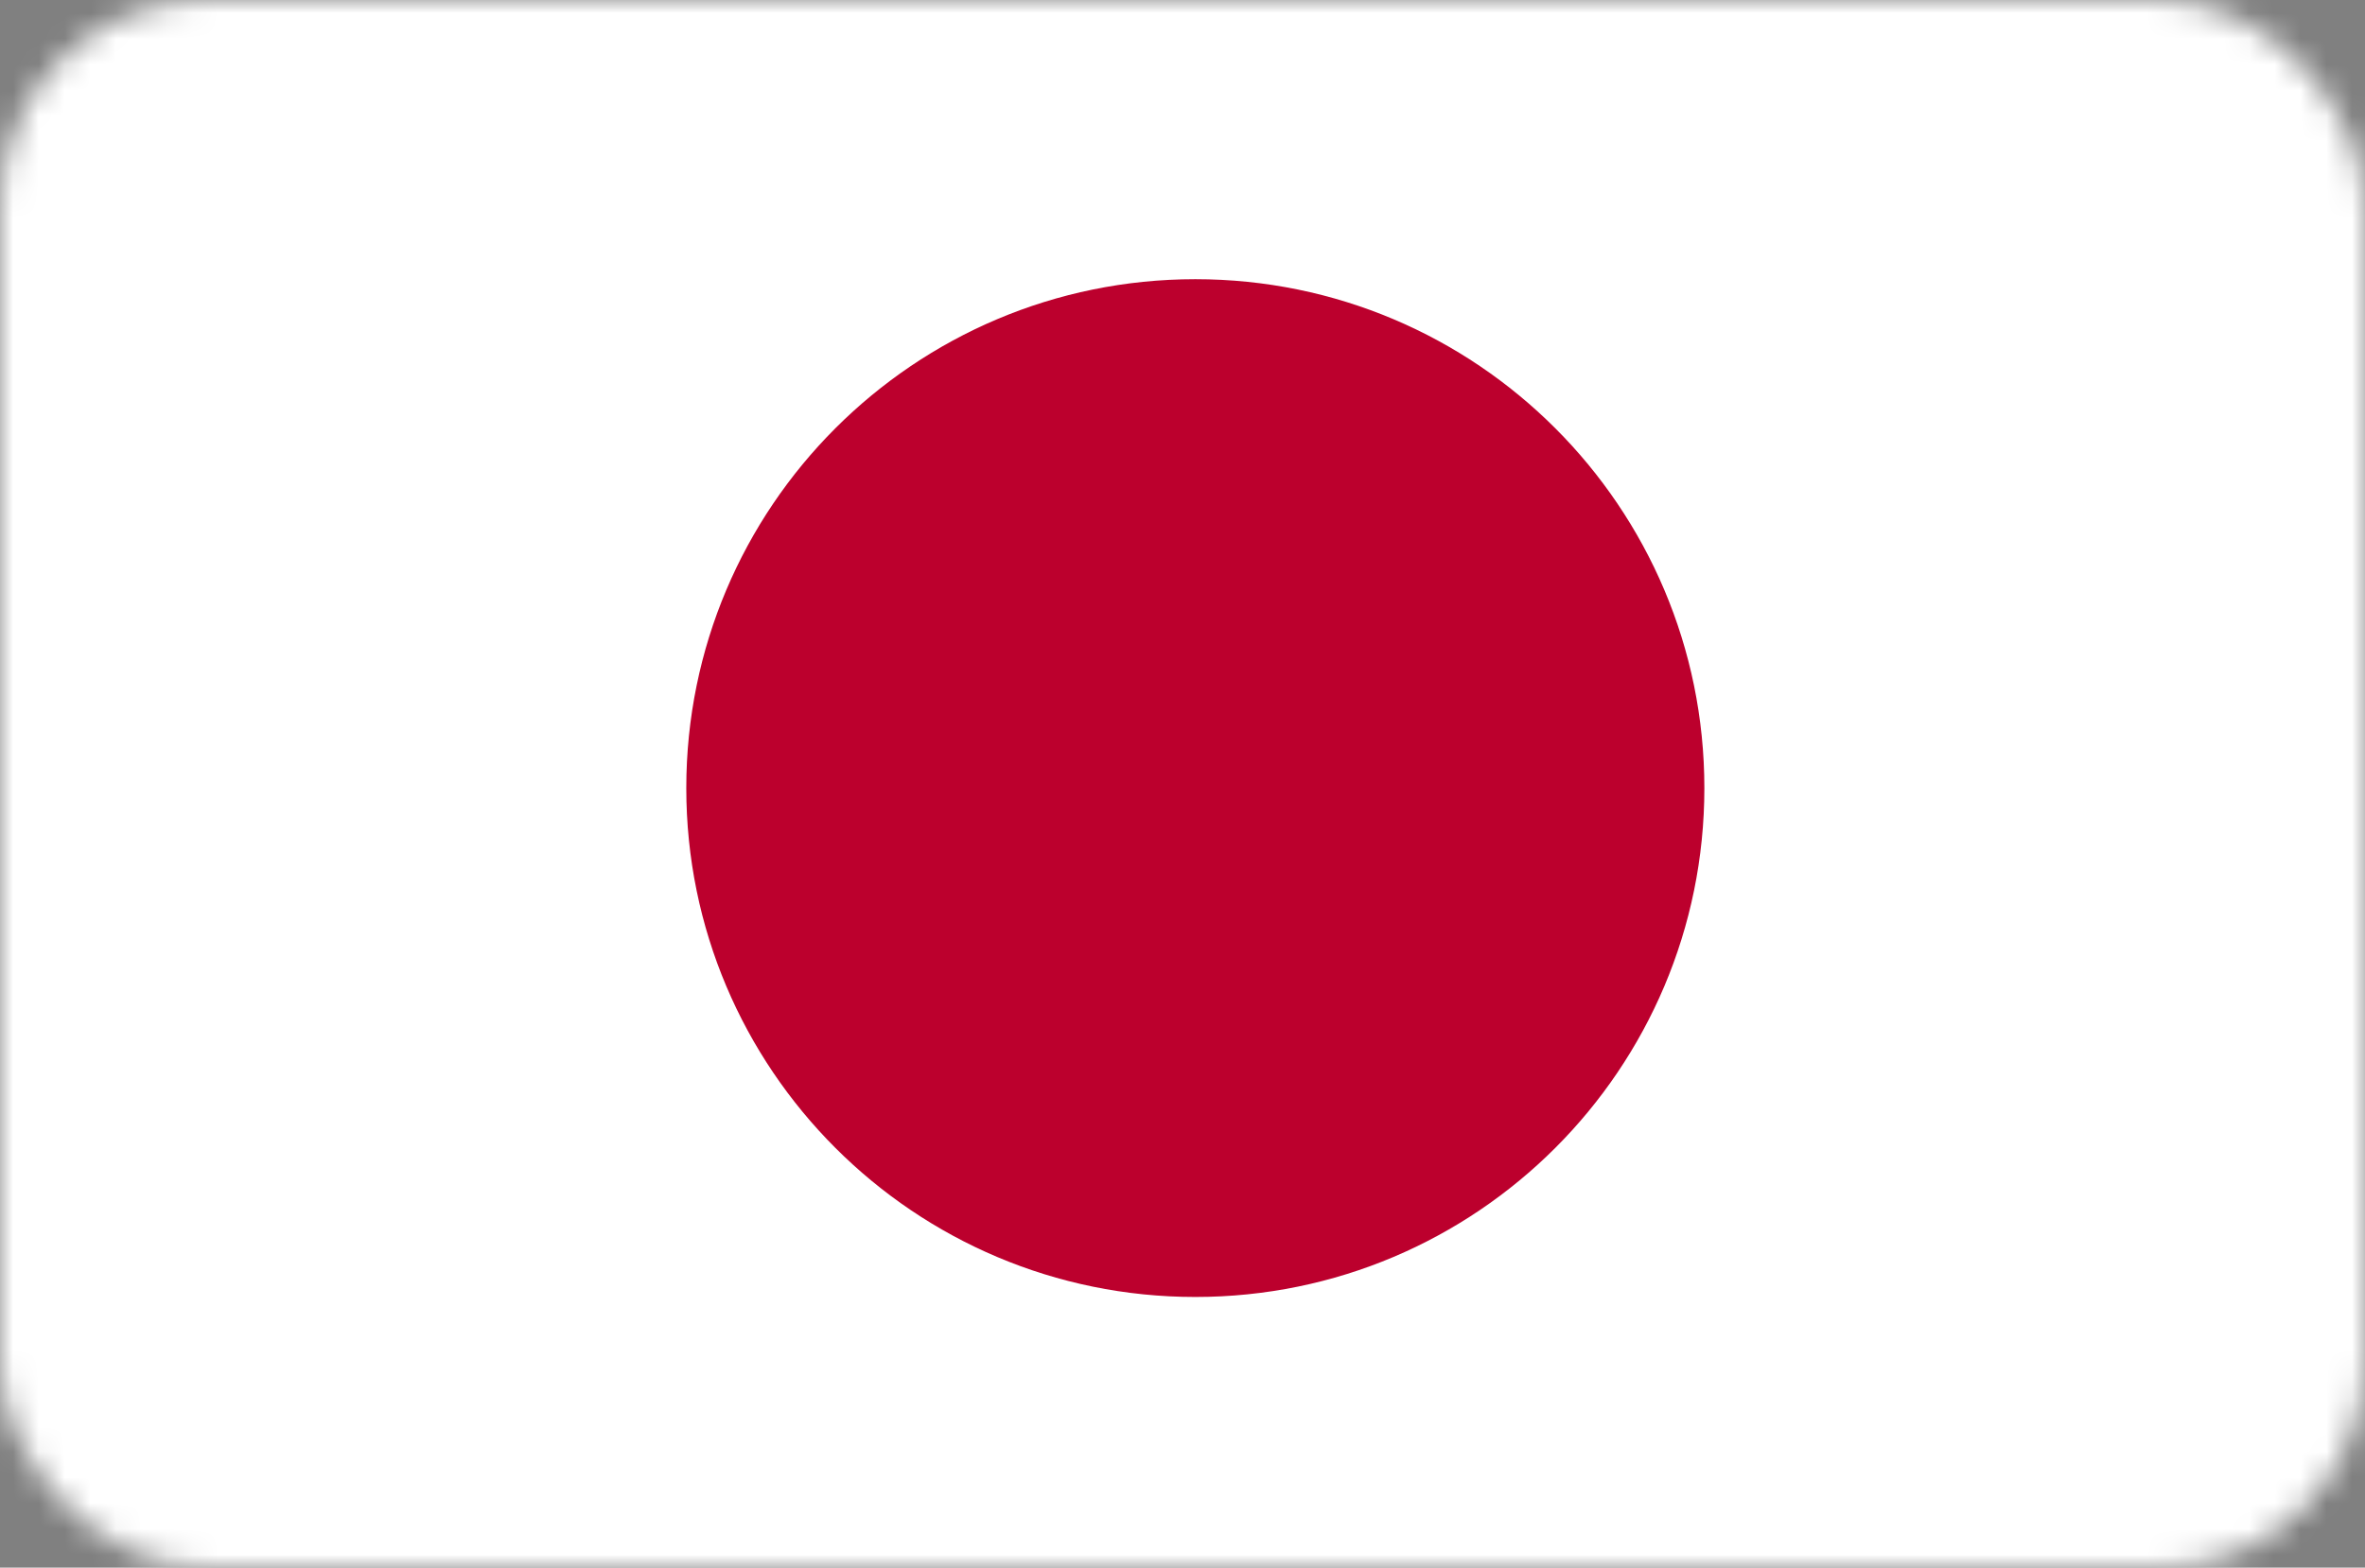 <svg width="92" height="61" viewBox="0 0 92 61" fill="none" xmlns="http://www.w3.org/2000/svg">
<rect x="0" y="0" width="92" height="61" fill="#808080" stroke="none"/>
<mask id="mask0" mask-type="alpha" maskUnits="userSpaceOnUse" x="0" y="0" width="92" height="61">
<rect width="92" height="61" rx="8" fill="#C4C4C4"/>
</mask>
<g mask="url(#mask0)">
<path d="M94 -1H-1V62.333H94V-1Z" fill="white"/>
<path d="M46.501 37.704C50.387 37.704 53.538 34.553 53.538 30.667C53.538 26.781 50.387 23.63 46.501 23.63C42.614 23.63 39.464 26.781 39.464 30.667C39.464 34.553 42.614 37.704 46.501 37.704Z" fill="#4B0082"/>
<path d="M46.499 50.468C57.435 50.468 66.301 41.602 66.301 30.666C66.301 19.73 57.435 10.864 46.499 10.864C35.563 10.864 26.697 19.73 26.697 30.666C26.697 41.602 35.563 50.468 46.499 50.468Z" fill="#BC002D"/>
</g>
</svg>
